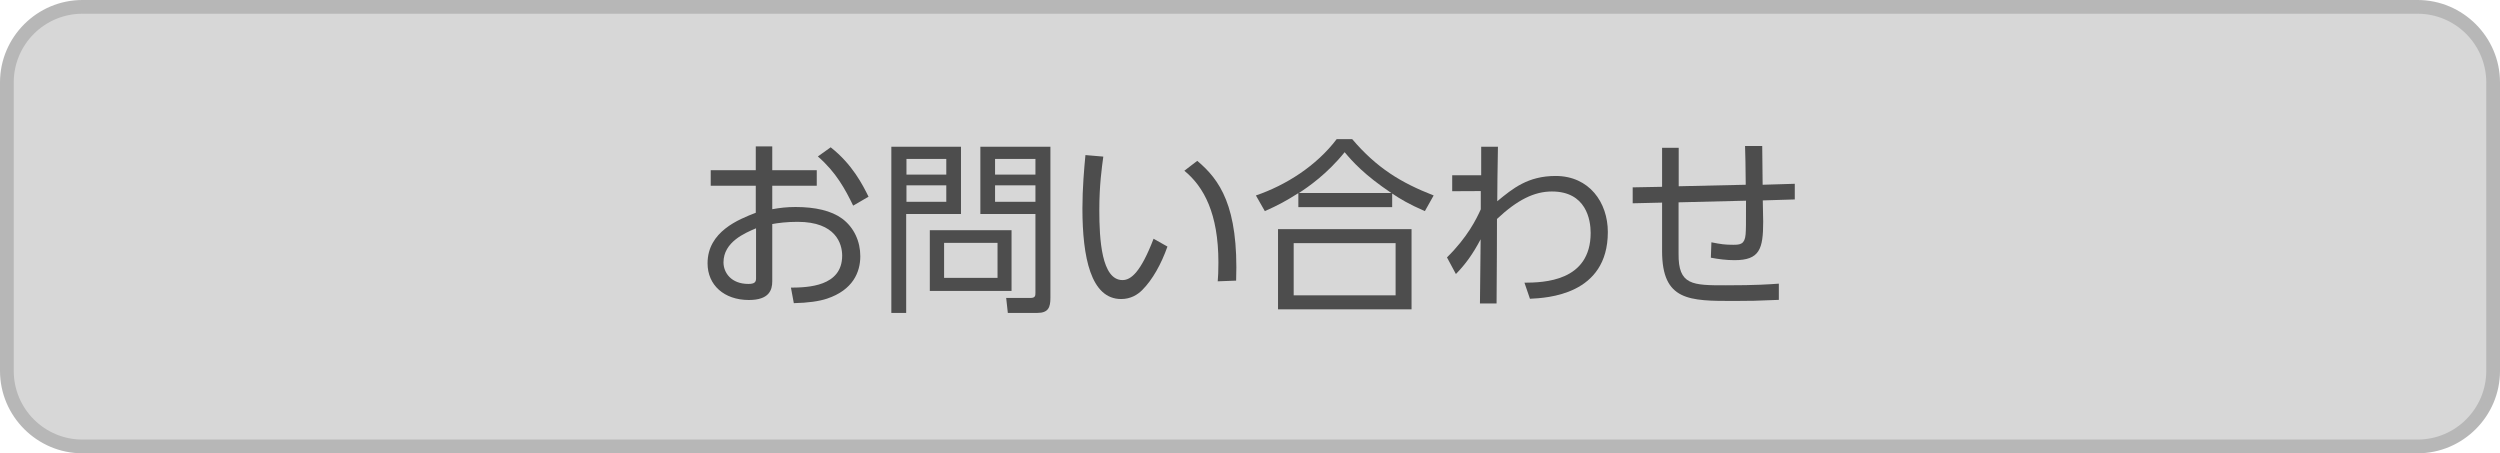 <?xml version="1.0" encoding="UTF-8"?><svg id="_レイヤー_2" xmlns="http://www.w3.org/2000/svg" viewBox="0 0 182 33"><defs><style>.cls-1{fill:#b7b7b7;}.cls-1,.cls-2,.cls-3{stroke-width:0px;}.cls-2{fill:#d7d7d7;}.cls-3{fill:#4d4d4d;}</style></defs><g id="_レイヤー_1-2"><rect class="cls-2" x=".5" y=".5" width="181" height="32" rx="5.5" ry="5.5"/><path class="cls-1" d="M176,1c2.76,0,5,2.24,5,5v21c0,2.76-2.24,5-5,5H6c-2.76,0-5-2.24-5-5V6C1,3.24,3.24,1,6,1h170M176,0H6C2.7,0,0,2.7,0,6v21c0,3.3,2.7,6,6,6h170c3.3,0,6-2.7,6-6V6c0-3.3-2.7-6-6-6h0Z"/><path class="cls-3" d="M56.22,15.23c.56-.1,1.06-.16,1.7-.16,1.43,0,2.6.27,3.38.84.88.65,1.33,1.67,1.33,2.74,0,1.17-.54,2.46-2.42,3.09-.56.19-1.4.31-2.42.33l-.21-1.13c1.21-.01,3.73-.07,3.73-2.33,0-.86-.46-2.46-3.24-2.46-.8,0-1.4.08-1.85.16v4.17c0,.64-.23,1.36-1.7,1.36-1.81,0-3.01-1.09-3.01-2.67,0-2.31,2.27-3.2,3.51-3.68v-1.97h-3.28v-1.13h3.28v-1.73h1.2v1.73h3.24v1.13h-3.24v1.72ZM55.04,16.62c-.8.34-2.37.99-2.37,2.48,0,.75.56,1.57,1.81,1.57.46,0,.56-.14.56-.4v-3.65ZM60.48,10.73c1.57,1.23,2.33,2.74,2.75,3.59l-1.12.65c-.57-1.18-1.25-2.44-2.57-3.58l.94-.67Z"/><path class="cls-3" d="M69.96,10.68v4.9h-3.99v7.2h-1.08v-12.1h5.06ZM68.89,11.57h-2.9v1.14h2.9v-1.14ZM68.89,13.49h-2.9v1.2h2.9v-1.2ZM73.64,21.18h-5.95v-4.42h5.95v4.42ZM72.62,17.68h-3.89v2.55h3.89v-2.55ZM76.47,21.69c0,.68-.15,1.09-.95,1.09h-2.15l-.12-1.09h1.74c.38.01.39-.16.39-.38v-5.73h-4.01v-4.9h5.1v11.01ZM75.38,11.57h-2.94v1.14h2.94v-1.14ZM75.38,13.49h-2.94v1.2h2.94v-1.2Z"/><path class="cls-3" d="M80.32,11.41c-.11.82-.29,2.06-.29,3.89,0,2.11.16,5.09,1.69,5.09.61,0,1.32-.56,2.26-3.01l1.01.57c-.45,1.27-1.08,2.41-1.84,3.17-.33.33-.83.65-1.53.65-2.21,0-2.82-3.05-2.82-6.59,0-1.48.13-2.97.22-3.89l1.29.11ZM88.65,20.49c.03-.35.05-.76.05-1.39,0-3.55-1.06-5.51-2.48-6.67l.94-.72c1.62,1.36,3.02,3.28,2.83,8.72l-1.35.05Z"/><path class="cls-3" d="M103.73,15.37c-1.19-.52-1.78-.88-2.38-1.28v.99h-6.83v-1.02c-.9.57-1.47.88-2.44,1.31l-.65-1.14c2.19-.75,4.4-2.15,5.88-4.1h1.13c1.8,2.11,3.55,3.17,5.93,4.1l-.64,1.14ZM102.76,16.68v5.84h-9.72v-5.84h9.72ZM101.6,17.7h-7.42v3.8h7.42v-3.8ZM101.29,14.05c-1.97-1.32-2.83-2.29-3.4-2.97-1.28,1.59-2.68,2.55-3.33,2.97h6.74Z"/><path class="cls-3" d="M105.72,13.93v-1.17h2.11v-2.08h1.22c-.04,2.3-.04,2.56-.05,3.97,1.13-.93,2.23-1.84,4.25-1.84,2.45,0,3.8,1.93,3.8,4.08,0,4.6-4.45,4.8-5.67,4.86l-.4-1.17c1.37-.01,4.82-.07,4.82-3.63,0-.95-.33-3.01-2.82-3.01-1.29,0-2.52.61-4,2,0,1.32-.01,3.61-.03,6.15h-1.21l.05-4.67c-.57,1.08-1.1,1.81-1.8,2.53l-.65-1.21c1.5-1.48,2.14-2.79,2.46-3.5v-1.33s-2.08.01-2.08.01Z"/><path class="cls-3" d="M127.09,13.47c-.01-1.74-.03-1.84-.05-2.84h1.25c.01.44.03,2.41.03,2.82l2.34-.07v1.14s-2.33.07-2.33.07c.01.24.03,1.32.03,1.55,0,1.99-.26,2.8-2.08,2.8-.59,0-1.16-.07-1.73-.18l.04-1.12c.71.14.98.18,1.59.18.5,0,.84-.03.9-.76.03-.39.03-.6.03-2.45l-4.91.12v3.73c-.03,2.31,1.01,2.31,3.45,2.31,2.22,0,3.14-.07,3.85-.12v1.18c-1.7.07-2.04.08-3.25.08-3.27,0-5.25,0-5.25-3.63v-3.53l-2.14.05v-1.16s2.14-.04,2.14-.04v-2.84h1.21v2.8l4.9-.11Z"/></g></svg>